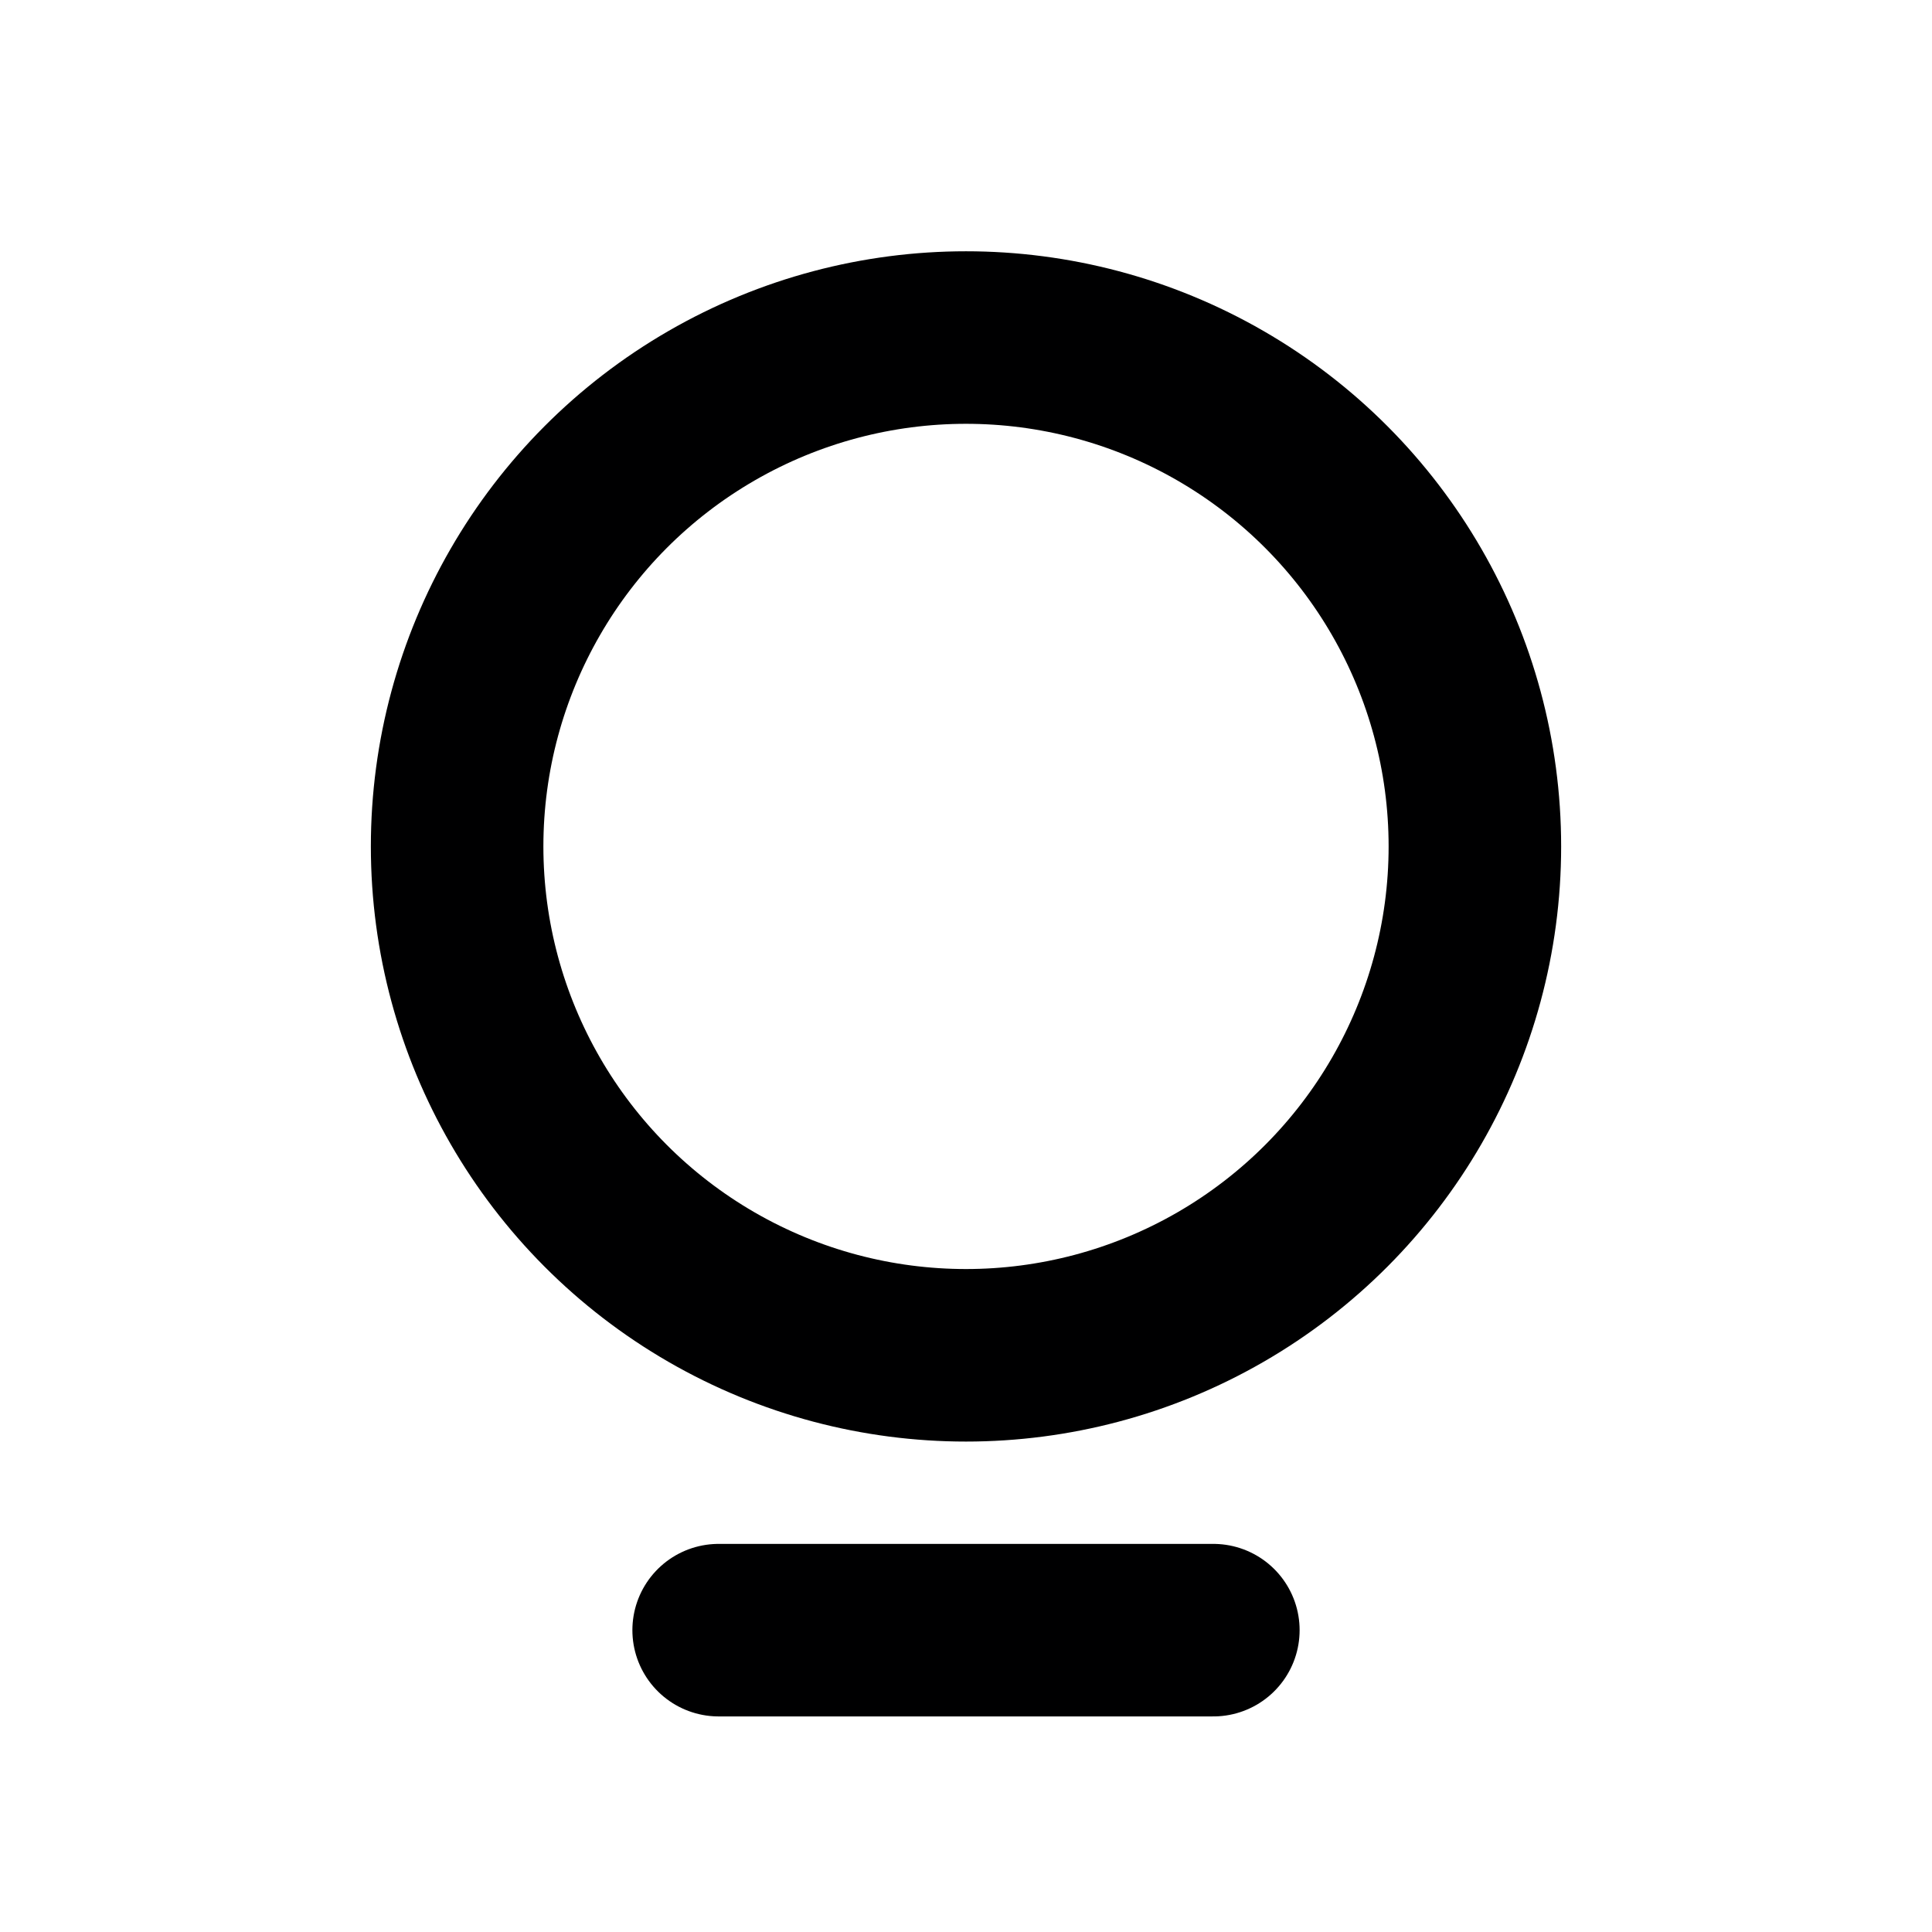 <?xml version="1.0" encoding="UTF-8"?> <svg xmlns="http://www.w3.org/2000/svg" id="Слой_1" data-name="Слой 1" viewBox="0 0 113.1 113.1"> <defs> <style>.cls-1{fill:none;stroke:#000001;stroke-linecap:round;stroke-miterlimit:10;stroke-width:10.1px;}</style> </defs> <title>Raiffeisen_школа</title> <line class="cls-1" x1="71.03" y1="95.43" x2="42.07" y2="95.43"></line> <circle class="cls-1" cx="56.55" cy="49.55" r="29.79"></circle> </svg> 